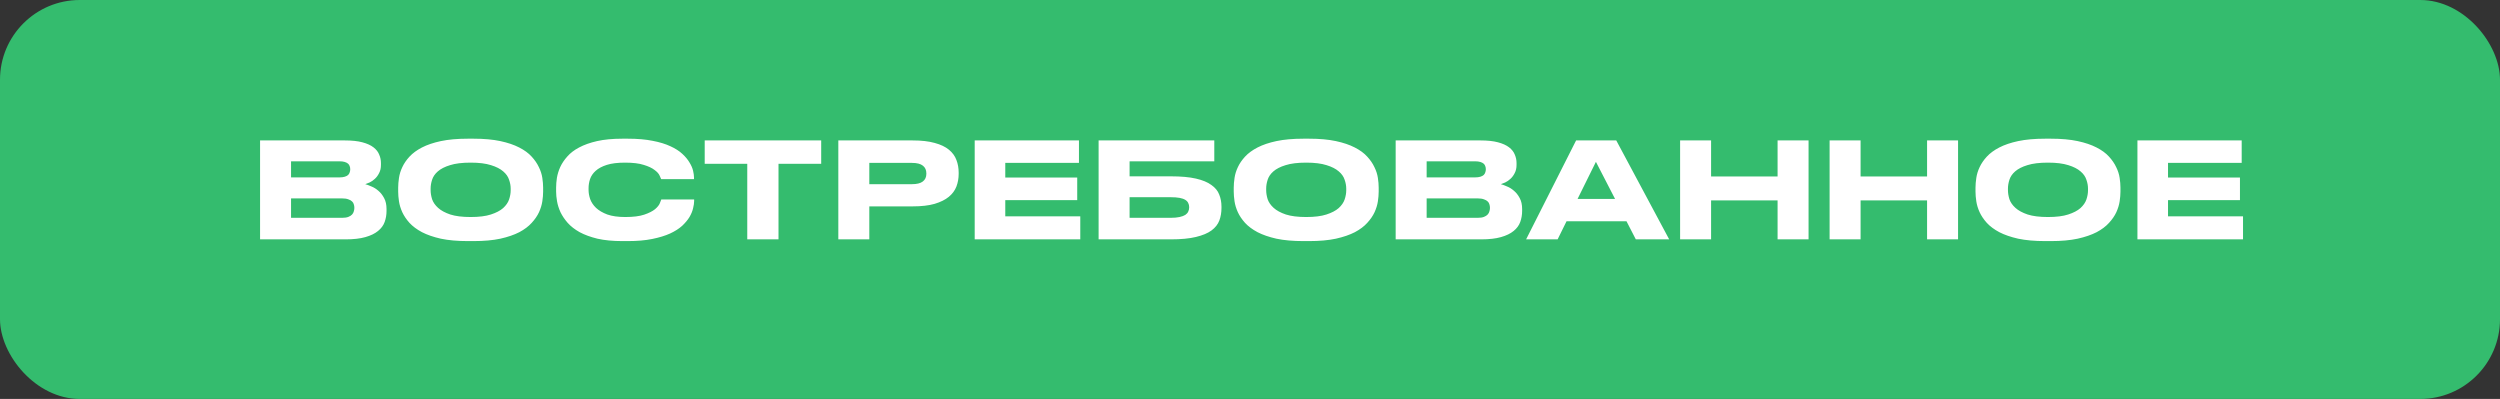 <?xml version="1.0" encoding="UTF-8"?> <svg xmlns="http://www.w3.org/2000/svg" width="188" height="30" viewBox="0 0 188 30" fill="none"><rect x="0" y="0" width="188" height="30" fill="#333333" stroke="none"/><rect width="188" height="30" rx="6" fill="#34BC6E"></rect><path d="M19.557 10.56H25.927C26.461 10.56 26.901 10.607 27.247 10.7C27.601 10.793 27.881 10.92 28.087 11.08C28.294 11.24 28.437 11.423 28.517 11.63C28.604 11.83 28.647 12.04 28.647 12.26V12.4C28.647 12.64 28.601 12.847 28.507 13.02C28.421 13.193 28.314 13.337 28.187 13.45C28.067 13.563 27.937 13.653 27.797 13.72C27.664 13.78 27.554 13.823 27.467 13.85C27.594 13.883 27.747 13.94 27.927 14.02C28.114 14.093 28.291 14.203 28.457 14.35C28.624 14.49 28.767 14.673 28.887 14.9C29.007 15.12 29.067 15.393 29.067 15.72V15.86C29.067 16.153 29.021 16.43 28.927 16.69C28.834 16.95 28.667 17.177 28.427 17.37C28.194 17.563 27.877 17.717 27.477 17.83C27.084 17.943 26.587 18 25.987 18H19.557V10.56ZM21.887 12.13V13.34H25.527C25.687 13.34 25.821 13.323 25.927 13.29C26.034 13.257 26.117 13.213 26.177 13.16C26.237 13.1 26.277 13.033 26.297 12.96C26.324 12.887 26.337 12.813 26.337 12.74V12.72C26.337 12.64 26.324 12.567 26.297 12.5C26.277 12.427 26.237 12.363 26.177 12.31C26.117 12.257 26.034 12.213 25.927 12.18C25.821 12.147 25.687 12.13 25.527 12.13H21.887ZM21.887 14.92V16.38H25.727C25.921 16.38 26.077 16.357 26.197 16.31C26.317 16.263 26.411 16.203 26.477 16.13C26.544 16.057 26.587 15.977 26.607 15.89C26.634 15.803 26.647 15.723 26.647 15.65V15.61C26.647 15.53 26.634 15.45 26.607 15.37C26.587 15.283 26.544 15.21 26.477 15.15C26.411 15.083 26.317 15.03 26.197 14.99C26.077 14.943 25.921 14.92 25.727 14.92H21.887ZM35.613 10.43C36.393 10.43 37.063 10.49 37.623 10.61C38.183 10.73 38.656 10.89 39.043 11.09C39.436 11.29 39.749 11.52 39.983 11.78C40.216 12.033 40.396 12.297 40.523 12.57C40.656 12.837 40.743 13.107 40.783 13.38C40.823 13.647 40.843 13.89 40.843 14.11V14.41C40.843 14.63 40.823 14.873 40.783 15.14C40.743 15.407 40.66 15.68 40.533 15.96C40.406 16.233 40.223 16.5 39.983 16.76C39.749 17.02 39.44 17.253 39.053 17.46C38.666 17.66 38.19 17.823 37.623 17.95C37.063 18.07 36.393 18.13 35.613 18.13H35.183C34.396 18.13 33.719 18.07 33.153 17.95C32.593 17.823 32.12 17.66 31.733 17.46C31.346 17.253 31.033 17.02 30.793 16.76C30.559 16.5 30.38 16.233 30.253 15.96C30.126 15.68 30.043 15.407 30.003 15.14C29.963 14.873 29.943 14.63 29.943 14.41V14.11C29.943 13.89 29.963 13.647 30.003 13.38C30.043 13.107 30.126 12.837 30.253 12.57C30.38 12.297 30.559 12.033 30.793 11.78C31.033 11.52 31.346 11.29 31.733 11.09C32.12 10.89 32.593 10.73 33.153 10.61C33.719 10.49 34.396 10.43 35.183 10.43H35.613ZM38.403 14.18C38.403 13.967 38.363 13.747 38.283 13.52C38.209 13.287 38.063 13.077 37.843 12.89C37.623 12.697 37.316 12.54 36.923 12.42C36.529 12.293 36.02 12.23 35.393 12.23C34.753 12.23 34.236 12.293 33.843 12.42C33.45 12.54 33.143 12.697 32.923 12.89C32.709 13.077 32.566 13.287 32.493 13.52C32.419 13.747 32.383 13.967 32.383 14.18V14.3C32.383 14.513 32.419 14.74 32.493 14.98C32.573 15.213 32.723 15.43 32.943 15.63C33.163 15.83 33.469 15.997 33.863 16.13C34.256 16.257 34.766 16.32 35.393 16.32C36.02 16.32 36.526 16.257 36.913 16.13C37.306 16.003 37.613 15.843 37.833 15.65C38.053 15.45 38.203 15.233 38.283 15C38.363 14.76 38.403 14.533 38.403 14.32V14.18ZM46.8 18.13C46.08 18.13 45.456 18.07 44.93 17.95C44.41 17.823 43.963 17.66 43.59 17.46C43.223 17.253 42.923 17.02 42.69 16.76C42.463 16.5 42.283 16.233 42.15 15.96C42.023 15.68 41.937 15.407 41.89 15.14C41.843 14.867 41.82 14.62 41.82 14.4V14.11C41.82 13.883 41.84 13.637 41.88 13.37C41.926 13.097 42.01 12.827 42.13 12.56C42.257 12.287 42.433 12.023 42.66 11.77C42.886 11.51 43.183 11.283 43.55 11.09C43.923 10.89 44.373 10.73 44.9 10.61C45.433 10.49 46.066 10.43 46.8 10.43H47.21C47.93 10.43 48.553 10.483 49.08 10.59C49.606 10.69 50.053 10.827 50.42 11C50.786 11.167 51.083 11.357 51.31 11.57C51.543 11.783 51.723 12 51.85 12.22C51.983 12.433 52.073 12.64 52.12 12.84C52.166 13.04 52.19 13.213 52.19 13.36V13.47H49.72C49.706 13.423 49.666 13.333 49.6 13.2C49.54 13.06 49.413 12.92 49.22 12.78C49.033 12.633 48.763 12.507 48.41 12.4C48.063 12.287 47.593 12.23 47 12.23C46.44 12.23 45.983 12.287 45.63 12.4C45.276 12.513 44.996 12.663 44.79 12.85C44.59 13.03 44.45 13.237 44.37 13.47C44.297 13.697 44.26 13.927 44.26 14.16V14.28C44.26 14.5 44.3 14.73 44.38 14.97C44.467 15.21 44.613 15.43 44.82 15.63C45.033 15.83 45.316 15.997 45.67 16.13C46.03 16.257 46.48 16.32 47.02 16.32C47.62 16.32 48.096 16.26 48.45 16.14C48.803 16.02 49.073 15.883 49.26 15.73C49.447 15.57 49.566 15.42 49.62 15.28C49.68 15.133 49.717 15.04 49.73 15H52.2V15.11C52.2 15.263 52.173 15.447 52.12 15.66C52.073 15.873 51.983 16.093 51.85 16.32C51.717 16.54 51.533 16.76 51.3 16.98C51.066 17.193 50.763 17.387 50.39 17.56C50.023 17.727 49.577 17.863 49.05 17.97C48.53 18.077 47.916 18.13 47.21 18.13H46.8ZM56.194 12.32H52.994V10.56H61.754V12.32H58.544V18H56.194V12.32ZM65.372 15.52V18H63.042V10.56H68.622C69.288 10.56 69.845 10.623 70.292 10.75C70.738 10.87 71.095 11.04 71.362 11.26C71.628 11.48 71.815 11.737 71.922 12.03C72.035 12.323 72.092 12.64 72.092 12.98V13.08C72.092 13.413 72.035 13.73 71.922 14.03C71.808 14.323 71.618 14.58 71.352 14.8C71.085 15.02 70.728 15.197 70.282 15.33C69.842 15.457 69.288 15.52 68.622 15.52H65.372ZM65.372 13.85H68.582C68.948 13.85 69.218 13.783 69.392 13.65C69.572 13.517 69.662 13.323 69.662 13.07V13.04C69.662 12.787 69.575 12.593 69.402 12.46C69.228 12.32 68.955 12.25 68.582 12.25H65.372V13.85ZM81.138 10.56V12.25H75.597V13.35H81.007V15.05H75.597V16.27H81.237V18H73.297V10.56H81.138ZM82.615 10.56H91.315V12.13H84.945V13.26H88.045C88.812 13.26 89.442 13.317 89.935 13.43C90.428 13.543 90.815 13.703 91.095 13.91C91.382 14.11 91.579 14.35 91.685 14.63C91.799 14.91 91.855 15.213 91.855 15.54V15.64C91.855 15.98 91.802 16.293 91.695 16.58C91.588 16.867 91.392 17.117 91.105 17.33C90.825 17.537 90.435 17.7 89.935 17.82C89.442 17.94 88.808 18 88.035 18H82.615V10.56ZM88.025 16.38C88.299 16.38 88.525 16.36 88.705 16.32C88.885 16.28 89.028 16.227 89.135 16.16C89.242 16.087 89.315 16.003 89.355 15.91C89.402 15.817 89.425 15.713 89.425 15.6V15.57C89.425 15.457 89.402 15.357 89.355 15.27C89.315 15.177 89.242 15.097 89.135 15.03C89.028 14.963 88.885 14.913 88.705 14.88C88.525 14.847 88.299 14.83 88.025 14.83H84.945V16.38H88.025ZM98.447 10.43C99.227 10.43 99.897 10.49 100.457 10.61C101.017 10.73 101.49 10.89 101.877 11.09C102.27 11.29 102.584 11.52 102.817 11.78C103.05 12.033 103.23 12.297 103.357 12.57C103.49 12.837 103.577 13.107 103.617 13.38C103.657 13.647 103.677 13.89 103.677 14.11V14.41C103.677 14.63 103.657 14.873 103.617 15.14C103.577 15.407 103.494 15.68 103.367 15.96C103.24 16.233 103.057 16.5 102.817 16.76C102.584 17.02 102.274 17.253 101.887 17.46C101.5 17.66 101.024 17.823 100.457 17.95C99.897 18.07 99.227 18.13 98.447 18.13H98.017C97.23 18.13 96.553 18.07 95.987 17.95C95.427 17.823 94.954 17.66 94.567 17.46C94.18 17.253 93.867 17.02 93.627 16.76C93.394 16.5 93.213 16.233 93.087 15.96C92.96 15.68 92.877 15.407 92.837 15.14C92.797 14.873 92.777 14.63 92.777 14.41V14.11C92.777 13.89 92.797 13.647 92.837 13.38C92.877 13.107 92.96 12.837 93.087 12.57C93.213 12.297 93.394 12.033 93.627 11.78C93.867 11.52 94.18 11.29 94.567 11.09C94.954 10.89 95.427 10.73 95.987 10.61C96.553 10.49 97.23 10.43 98.017 10.43H98.447ZM101.237 14.18C101.237 13.967 101.197 13.747 101.117 13.52C101.044 13.287 100.897 13.077 100.677 12.89C100.457 12.697 100.15 12.54 99.757 12.42C99.364 12.293 98.853 12.23 98.227 12.23C97.587 12.23 97.07 12.293 96.677 12.42C96.284 12.54 95.977 12.697 95.757 12.89C95.543 13.077 95.4 13.287 95.327 13.52C95.254 13.747 95.217 13.967 95.217 14.18V14.3C95.217 14.513 95.254 14.74 95.327 14.98C95.407 15.213 95.557 15.43 95.777 15.63C95.997 15.83 96.303 15.997 96.697 16.13C97.09 16.257 97.6 16.32 98.227 16.32C98.853 16.32 99.36 16.257 99.747 16.13C100.14 16.003 100.447 15.843 100.667 15.65C100.887 15.45 101.037 15.233 101.117 15C101.197 14.76 101.237 14.533 101.237 14.32V14.18ZM104.954 10.56H111.324C111.857 10.56 112.297 10.607 112.644 10.7C112.997 10.793 113.277 10.92 113.484 11.08C113.69 11.24 113.834 11.423 113.914 11.63C114 11.83 114.044 12.04 114.044 12.26V12.4C114.044 12.64 113.997 12.847 113.904 13.02C113.817 13.193 113.71 13.337 113.584 13.45C113.464 13.563 113.334 13.653 113.194 13.72C113.06 13.78 112.95 13.823 112.864 13.85C112.99 13.883 113.144 13.94 113.324 14.02C113.51 14.093 113.687 14.203 113.854 14.35C114.02 14.49 114.164 14.673 114.284 14.9C114.404 15.12 114.464 15.393 114.464 15.72V15.86C114.464 16.153 114.417 16.43 114.324 16.69C114.23 16.95 114.064 17.177 113.824 17.37C113.59 17.563 113.274 17.717 112.874 17.83C112.48 17.943 111.984 18 111.384 18H104.954V10.56ZM107.284 12.13V13.34H110.924C111.084 13.34 111.217 13.323 111.324 13.29C111.43 13.257 111.514 13.213 111.574 13.16C111.634 13.1 111.674 13.033 111.694 12.96C111.72 12.887 111.734 12.813 111.734 12.74V12.72C111.734 12.64 111.72 12.567 111.694 12.5C111.674 12.427 111.634 12.363 111.574 12.31C111.514 12.257 111.43 12.213 111.324 12.18C111.217 12.147 111.084 12.13 110.924 12.13H107.284ZM107.284 14.92V16.38H111.124C111.317 16.38 111.474 16.357 111.594 16.31C111.714 16.263 111.807 16.203 111.874 16.13C111.94 16.057 111.984 15.977 112.004 15.89C112.03 15.803 112.044 15.723 112.044 15.65V15.61C112.044 15.53 112.03 15.45 112.004 15.37C111.984 15.283 111.94 15.21 111.874 15.15C111.807 15.083 111.714 15.03 111.594 14.99C111.474 14.943 111.317 14.92 111.124 14.92H107.284ZM120.013 12.17L118.633 14.96H121.453L120.013 12.17ZM122.313 16.64H117.803L117.133 18H114.763L118.523 10.56H121.543L125.523 18H123.013L122.313 16.64ZM126.344 10.56H128.674V13.27H133.674V10.56H136.004V18H133.674V15.07H128.674V18H126.344V10.56ZM137.586 10.56H139.916V13.27H144.916V10.56H147.246V18H144.916V15.07H139.916V18H137.586V10.56ZM154.228 10.43C155.008 10.43 155.678 10.49 156.238 10.61C156.798 10.73 157.271 10.89 157.658 11.09C158.051 11.29 158.365 11.52 158.598 11.78C158.831 12.033 159.011 12.297 159.138 12.57C159.271 12.837 159.358 13.107 159.398 13.38C159.438 13.647 159.458 13.89 159.458 14.11V14.41C159.458 14.63 159.438 14.873 159.398 15.14C159.358 15.407 159.275 15.68 159.148 15.96C159.021 16.233 158.838 16.5 158.598 16.76C158.365 17.02 158.055 17.253 157.668 17.46C157.281 17.66 156.805 17.823 156.238 17.95C155.678 18.07 155.008 18.13 154.228 18.13H153.798C153.011 18.13 152.335 18.07 151.768 17.95C151.208 17.823 150.735 17.66 150.348 17.46C149.961 17.253 149.648 17.02 149.408 16.76C149.175 16.5 148.995 16.233 148.868 15.96C148.741 15.68 148.658 15.407 148.618 15.14C148.578 14.873 148.558 14.63 148.558 14.41V14.11C148.558 13.89 148.578 13.647 148.618 13.38C148.658 13.107 148.741 12.837 148.868 12.57C148.995 12.297 149.175 12.033 149.408 11.78C149.648 11.52 149.961 11.29 150.348 11.09C150.735 10.89 151.208 10.73 151.768 10.61C152.335 10.49 153.011 10.43 153.798 10.43H154.228ZM157.018 14.18C157.018 13.967 156.978 13.747 156.898 13.52C156.825 13.287 156.678 13.077 156.458 12.89C156.238 12.697 155.931 12.54 155.538 12.42C155.145 12.293 154.635 12.23 154.008 12.23C153.368 12.23 152.851 12.293 152.458 12.42C152.065 12.54 151.758 12.697 151.538 12.89C151.325 13.077 151.181 13.287 151.108 13.52C151.035 13.747 150.998 13.967 150.998 14.18V14.3C150.998 14.513 151.035 14.74 151.108 14.98C151.188 15.213 151.338 15.43 151.558 15.63C151.778 15.83 152.085 15.997 152.478 16.13C152.871 16.257 153.381 16.32 154.008 16.32C154.635 16.32 155.141 16.257 155.528 16.13C155.921 16.003 156.228 15.843 156.448 15.65C156.668 15.45 156.818 15.233 156.898 15C156.978 14.76 157.018 14.533 157.018 14.32V14.18ZM168.575 10.56V12.25H163.035V13.35H168.445V15.05H163.035V16.27H168.675V18H160.735V10.56H168.575Z" fill="white"></path></svg> 